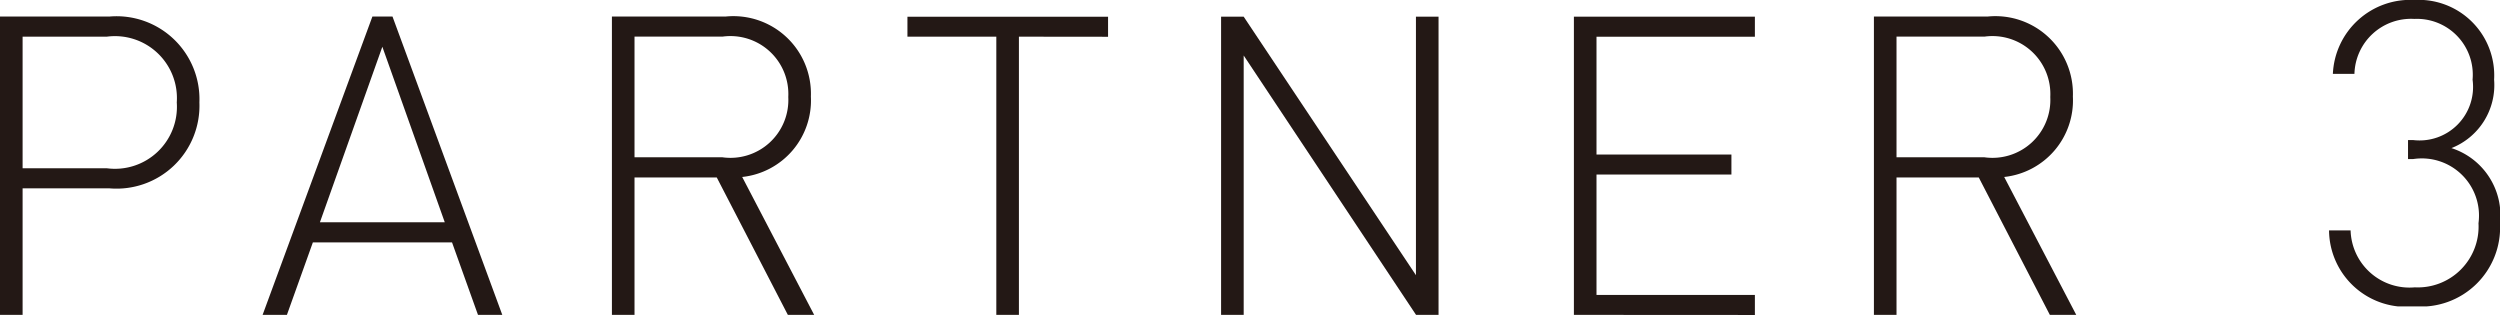 <svg xmlns="http://www.w3.org/2000/svg" xmlns:xlink="http://www.w3.org/1999/xlink" width="98.445" height="12.4" viewBox="0 0 98.445 12.4"><defs><clipPath id="a"><rect width="6.732" height="12.065" fill="#231815"/></clipPath></defs><g transform="translate(0 0.946)"><path d="M13.815,12.159H10.4v4.983H9.51V5.395h4.305a3.265,3.265,0,0,1,3.547,3.381,3.265,3.265,0,0,1-3.547,3.383m-.1-5.973H10.4v5.183h3.316a2.44,2.44,0,0,0,2.755-2.592,2.44,2.44,0,0,0-2.755-2.59" transform="translate(-9.51 -5.689)" fill="#231815"/><path d="M22.766,17.142l-1.022-2.854H16.264l-1.022,2.854h-.957L18.608,5.395H19.4l4.323,11.747ZM19,6.584l-2.458,6.911h4.916Z" transform="translate(-3.944 -5.689)" fill="#231815"/><path d="M27.564,17.142l-2.8-5.412H21.526v5.412h-.89V5.395h4.472a3.053,3.053,0,0,1,3.363,3.151,3.031,3.031,0,0,1-2.705,3.166L28.6,17.142ZM24.991,6.185H21.526v4.752h3.465a2.279,2.279,0,0,0,2.59-2.374,2.281,2.281,0,0,0-2.59-2.378" transform="translate(3.46 -5.689)" fill="#231815"/><path d="M30.4,6.186V17.142h-.89V6.186h-3.5V5.4h7.9v.79Z" transform="translate(9.723 -5.688)" fill="#231815"/><path d="M39.387,17.142,32.6,6.928V17.142h-.89V5.4h.89l6.783,10.179V5.4h.89V17.142Z" transform="translate(16.374 -5.689)" fill="#231815"/><path d="M38.127,17.142V5.4h7.127v.79H39.017v4.637H44.33v.79H39.017v4.739h6.237v.79Z" transform="translate(23.85 -5.689)" fill="#231815"/><path d="M50.51,17.142l-2.8-5.412H44.472v5.412h-.89V5.395h4.472a3.053,3.053,0,0,1,3.363,3.151,3.031,3.031,0,0,1-2.705,3.166l2.837,5.429ZM47.937,6.185H44.472v4.752h3.465a2.279,2.279,0,0,0,2.59-2.374,2.281,2.281,0,0,0-2.59-2.378" transform="translate(30.209 -5.689)" fill="#231815"/><g transform="translate(91.713 -0.946)"><g transform="translate(0 0)" clip-path="url(#a)"><path d="M3.376,12.065A3.037,3.037,0,0,1,0,9.073H.849a2.319,2.319,0,0,0,2.527,2.243A2.394,2.394,0,0,0,5.885,8.792,2.252,2.252,0,0,0,3.31,6.265h-.2V5.516h.2A2.106,2.106,0,0,0,5.652,3.14,2.2,2.2,0,0,0,3.358.746,2.228,2.228,0,0,0,1,2.909H.151A3.05,3.05,0,0,1,3.358,0,2.974,2.974,0,0,1,6.5,3.14,2.666,2.666,0,0,1,4.82,5.833,2.783,2.783,0,0,1,6.732,8.792a3.116,3.116,0,0,1-3.356,3.273" transform="translate(0 -0.001)" fill="#231815"/></g></g></g></svg>